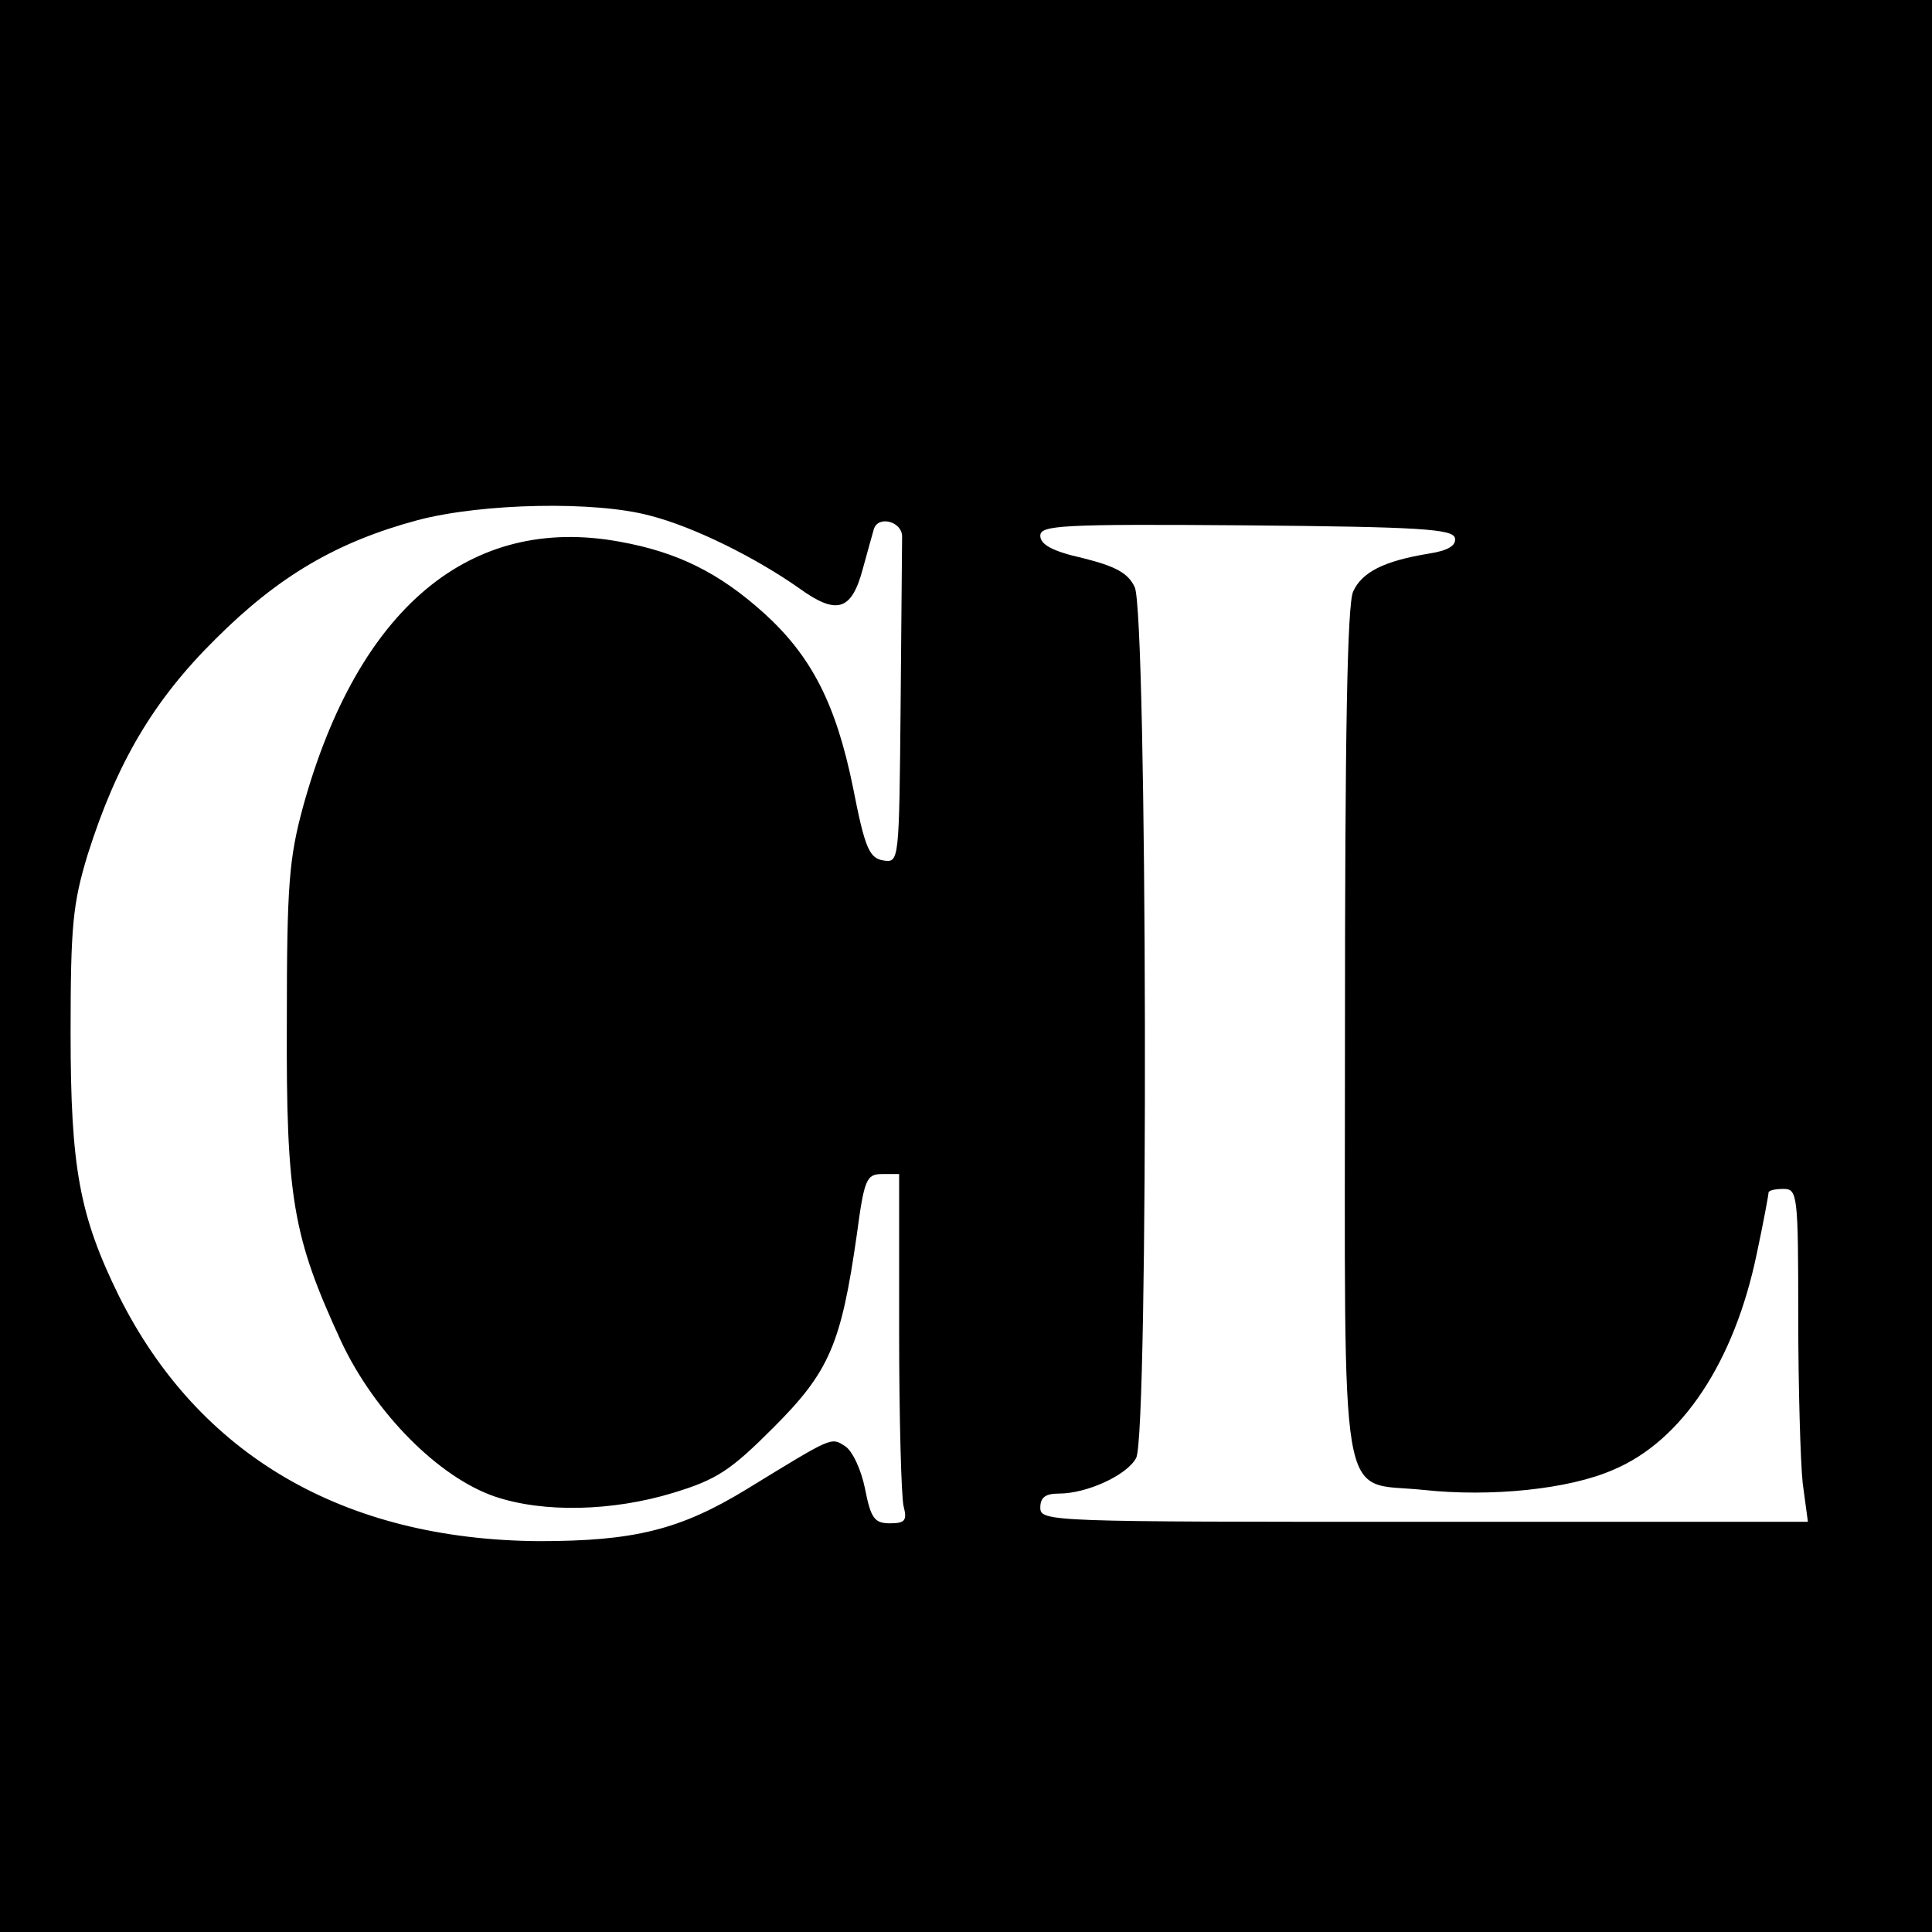 <?xml version="1.0" standalone="no"?>
<!DOCTYPE svg PUBLIC "-//W3C//DTD SVG 20010904//EN"
 "http://www.w3.org/TR/2001/REC-SVG-20010904/DTD/svg10.dtd">
<svg version="1.0" xmlns="http://www.w3.org/2000/svg"
 width="260pt" height="260pt" viewBox="0 0 260 260"
 preserveAspectRatio="xMidYMid meet">
<g transform="translate(0,260) scale(0.1,-0.1)"
fill="#000000" stroke="none">
<path d="M0 1300 l0 -1300 1300 0 1300 0 0 1300 0 1300 -1300 0 -1300 0 0
-1300z m875 606 c59 -15 143 -57 201 -98 50 -36 70 -30 85 26 6 22 13 47 15
54 6 19 39 10 38 -11 0 -9 -1 -112 -2 -228 -2 -209 -2 -210 -23 -207 -19 3
-25 16 -41 98 -23 113 -56 177 -120 235 -60 54 -116 82 -194 96 -201 37 -352
-89 -426 -356 -19 -70 -22 -105 -22 -290 -1 -238 8 -289 73 -430 45 -96 131
-183 207 -209 65 -22 158 -20 240 5 59 18 77 30 135 88 75 75 91 112 112 259
10 75 13 82 34 82 l23 0 0 -212 c0 -117 3 -223 6 -235 5 -19 2 -23 -18 -23
-21 0 -26 6 -34 47 -5 25 -17 51 -27 57 -19 12 -16 13 -132 -58 -90 -55 -152
-70 -280 -70 -263 2 -458 116 -565 330 -53 108 -65 172 -65 354 0 145 3 174
23 240 39 123 88 207 172 290 85 85 164 131 272 160 87 23 240 26 313 6z
m1083 -30 c2 -10 -9 -17 -35 -21 -61 -10 -90 -25 -102 -51 -8 -18 -11 -192
-11 -594 0 -659 -10 -603 105 -615 92 -10 197 1 256 27 93 39 163 146 193 290
9 42 16 80 16 83 0 3 9 5 20 5 19 0 20 -7 20 -172 0 -95 3 -196 6 -224 l7 -52
-517 0 c-502 0 -516 0 -516 19 0 14 7 19 25 19 38 0 92 25 104 48 17 31 15
1139 -2 1172 -9 19 -26 28 -70 39 -40 9 -57 18 -57 30 0 14 26 16 277 14 235
-2 278 -5 281 -17z"/>
</g>
</svg>
